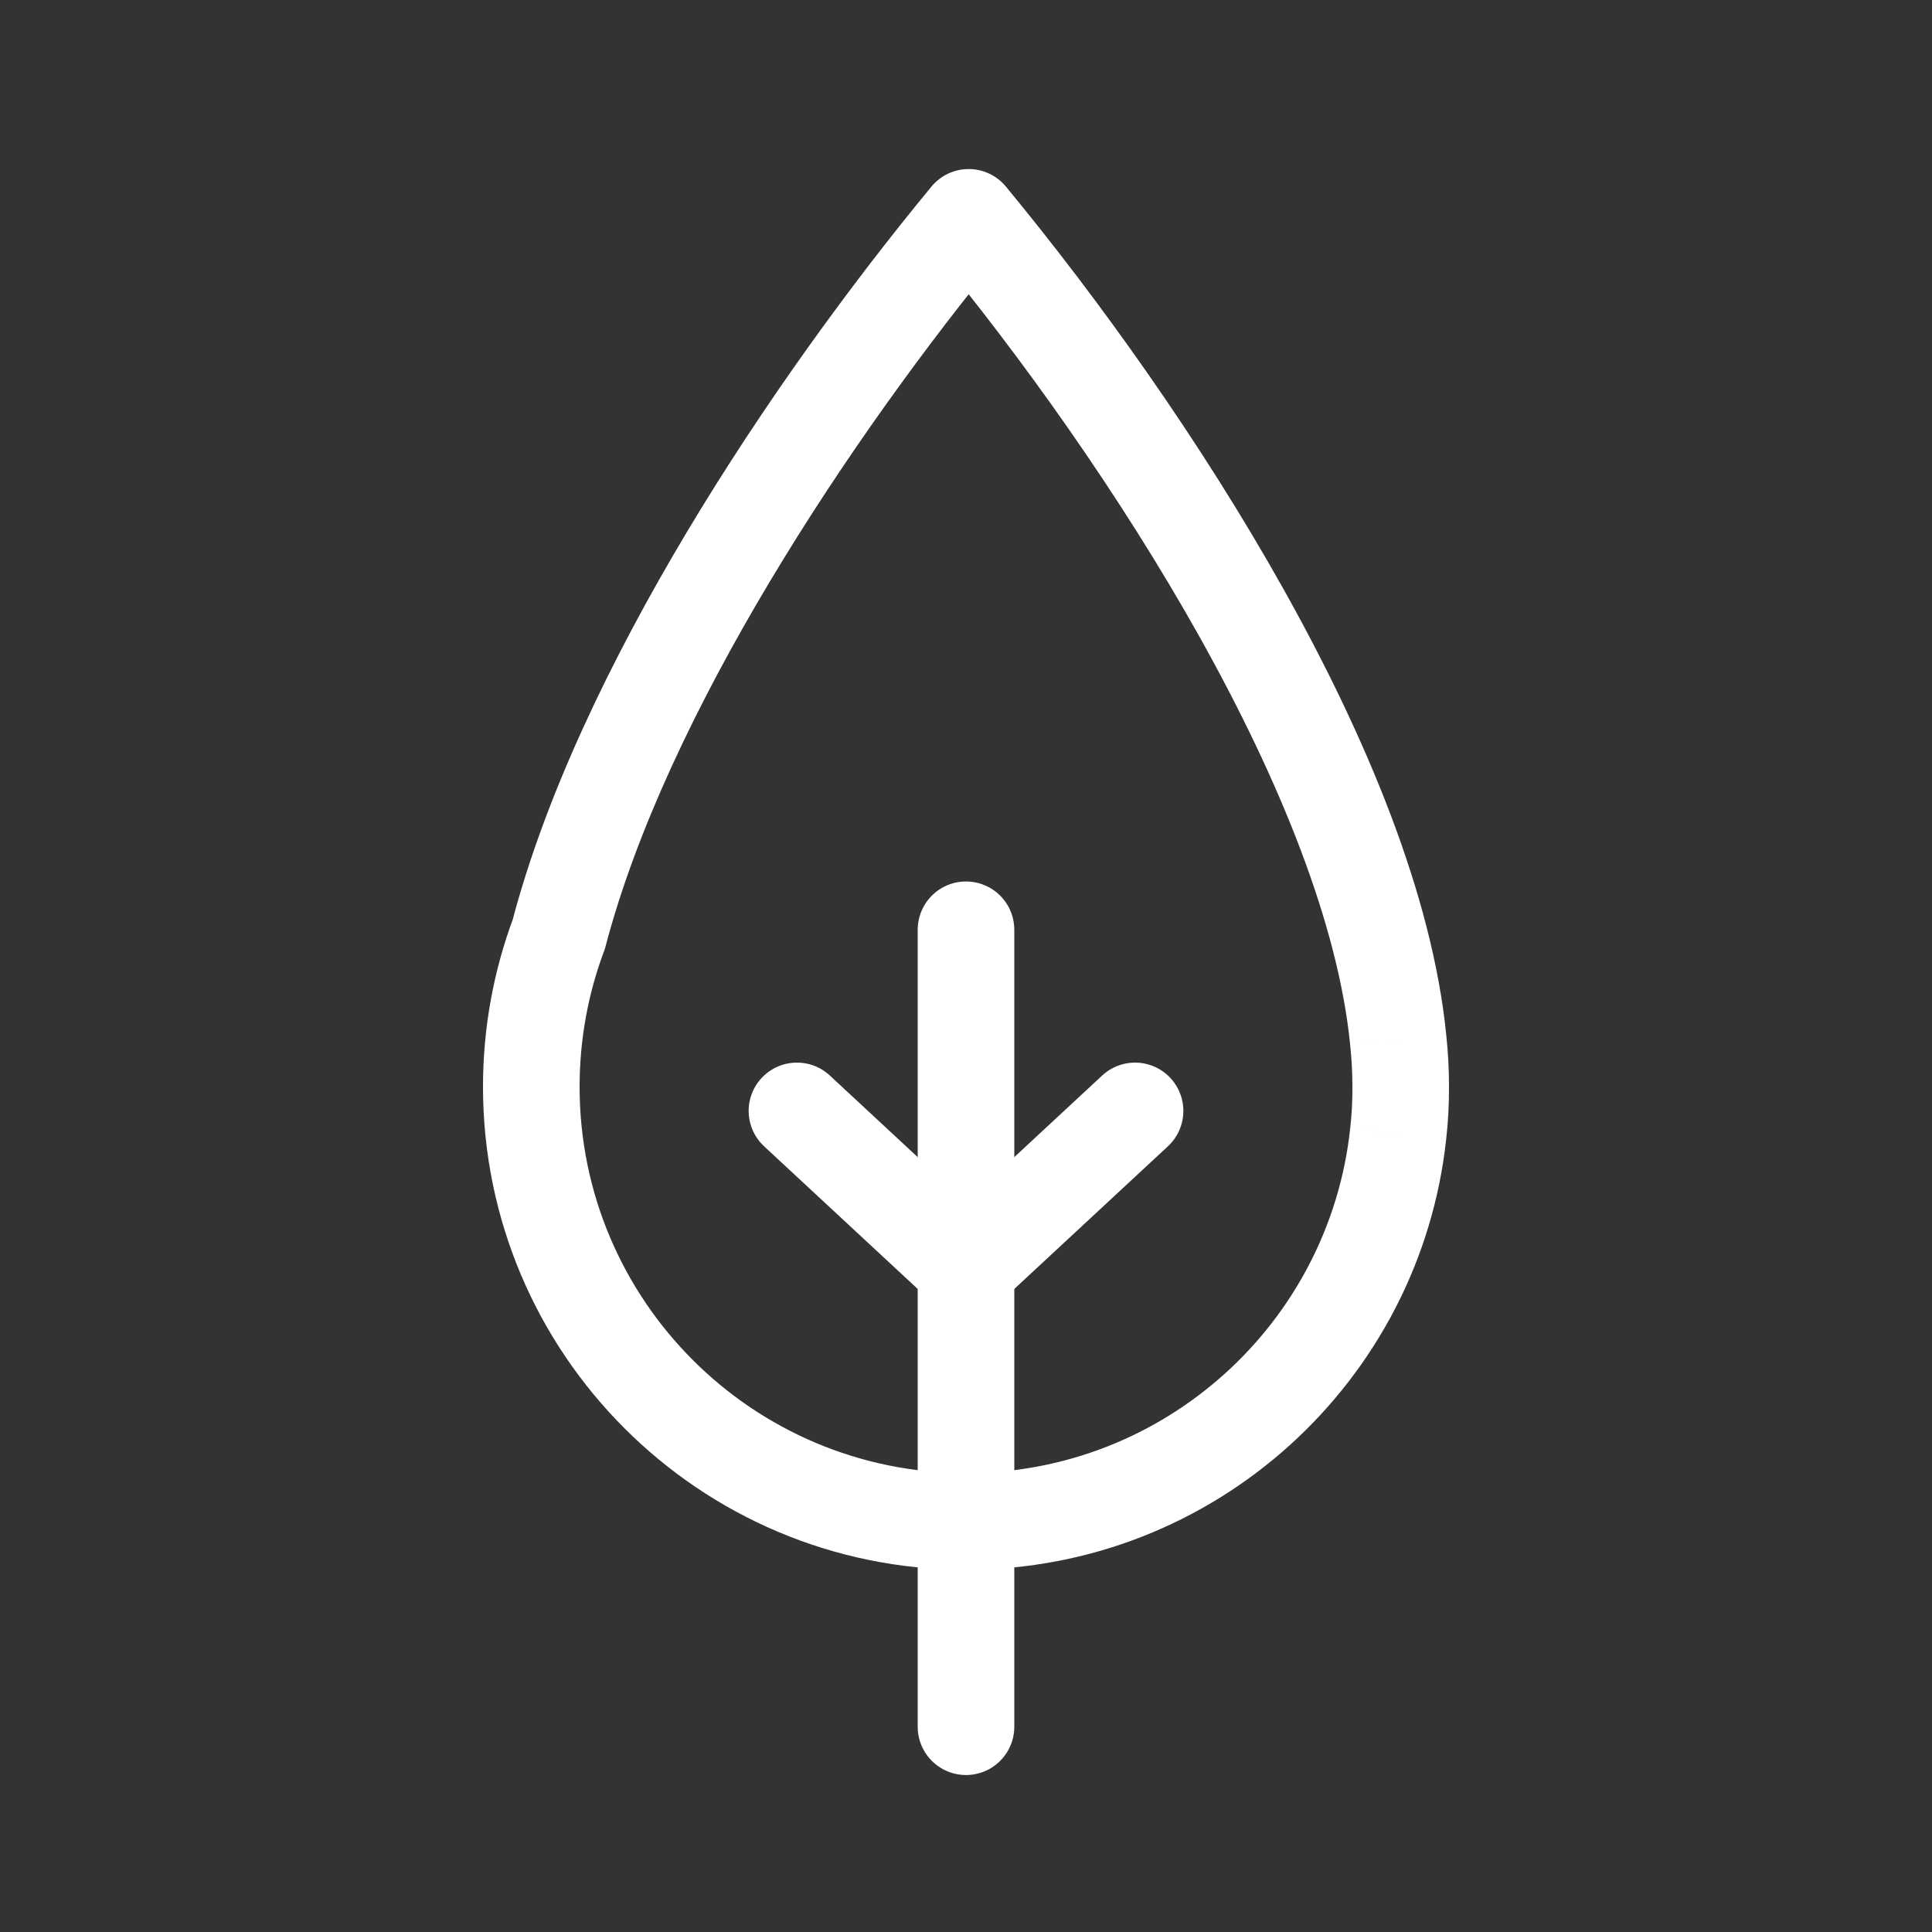 <?xml version="1.0" encoding="UTF-8"?> <svg xmlns="http://www.w3.org/2000/svg" width="80" height="80" viewBox="0 0 80 80" fill="none"><rect x="0" y="0" width="80" height="80" fill="#333333" stroke="none"/><path d="M40.111 9L38.569 7.727C38.949 7.266 39.514 7 40.111 7C40.708 7 41.273 7.266 41.653 7.727L40.111 9ZM57.896 43.051L55.907 43.265C55.907 43.26 55.906 43.255 55.906 43.249L57.896 43.051ZM23.138 38.688L25.072 39.196C25.055 39.261 25.035 39.326 25.011 39.389L23.138 38.688ZM57.895 46.96L55.906 46.745C55.907 46.739 55.907 46.734 55.908 46.729L57.895 46.96ZM58 45.038L56 45.041L56 45.034L58 45.038ZM41.653 7.727C45.473 12.353 49.723 18.271 53.164 24.423C56.584 30.536 59.307 37.058 59.886 42.852L55.906 43.249C55.408 38.269 52.998 32.318 49.673 26.375C46.371 20.471 42.266 14.751 38.569 10.273L41.653 7.727ZM21.203 38.18C23.945 27.736 31.976 15.711 38.569 7.727L41.653 10.273C35.169 18.126 27.59 29.607 25.072 39.196L21.203 38.18ZM25.011 39.389C24.358 41.133 24 43.022 24 45L20 45C20 42.536 20.447 40.172 21.265 37.986L25.011 39.389ZM24 45C24 53.837 31.163 61 40 61L40 65C28.954 65 20 56.046 20 45L24 45ZM40 61C48.247 61 55.038 54.76 55.906 46.745L59.883 47.175C58.798 57.199 50.311 65 40 65L40 61ZM60 45.034C60.001 45.763 59.963 46.483 59.881 47.19L55.908 46.729C55.97 46.19 56.001 45.627 56 45.041L60 45.034ZM56 45.034C56 45.022 56 45.011 56 45L60 45C60 45.014 60 45.028 60 45.042L56 45.034ZM56 45C56 44.413 55.968 43.834 55.907 43.265L59.884 42.837C59.961 43.548 60 44.27 60 45L56 45Z" fill="white"></path><path d="M40 38.5V71.5" stroke="white" stroke-width="4" stroke-linecap="round" stroke-linejoin="round"></path><path d="M33 46L40 52.5L47 46" stroke="white" stroke-width="4" stroke-linecap="round" stroke-linejoin="round"></path></svg> 